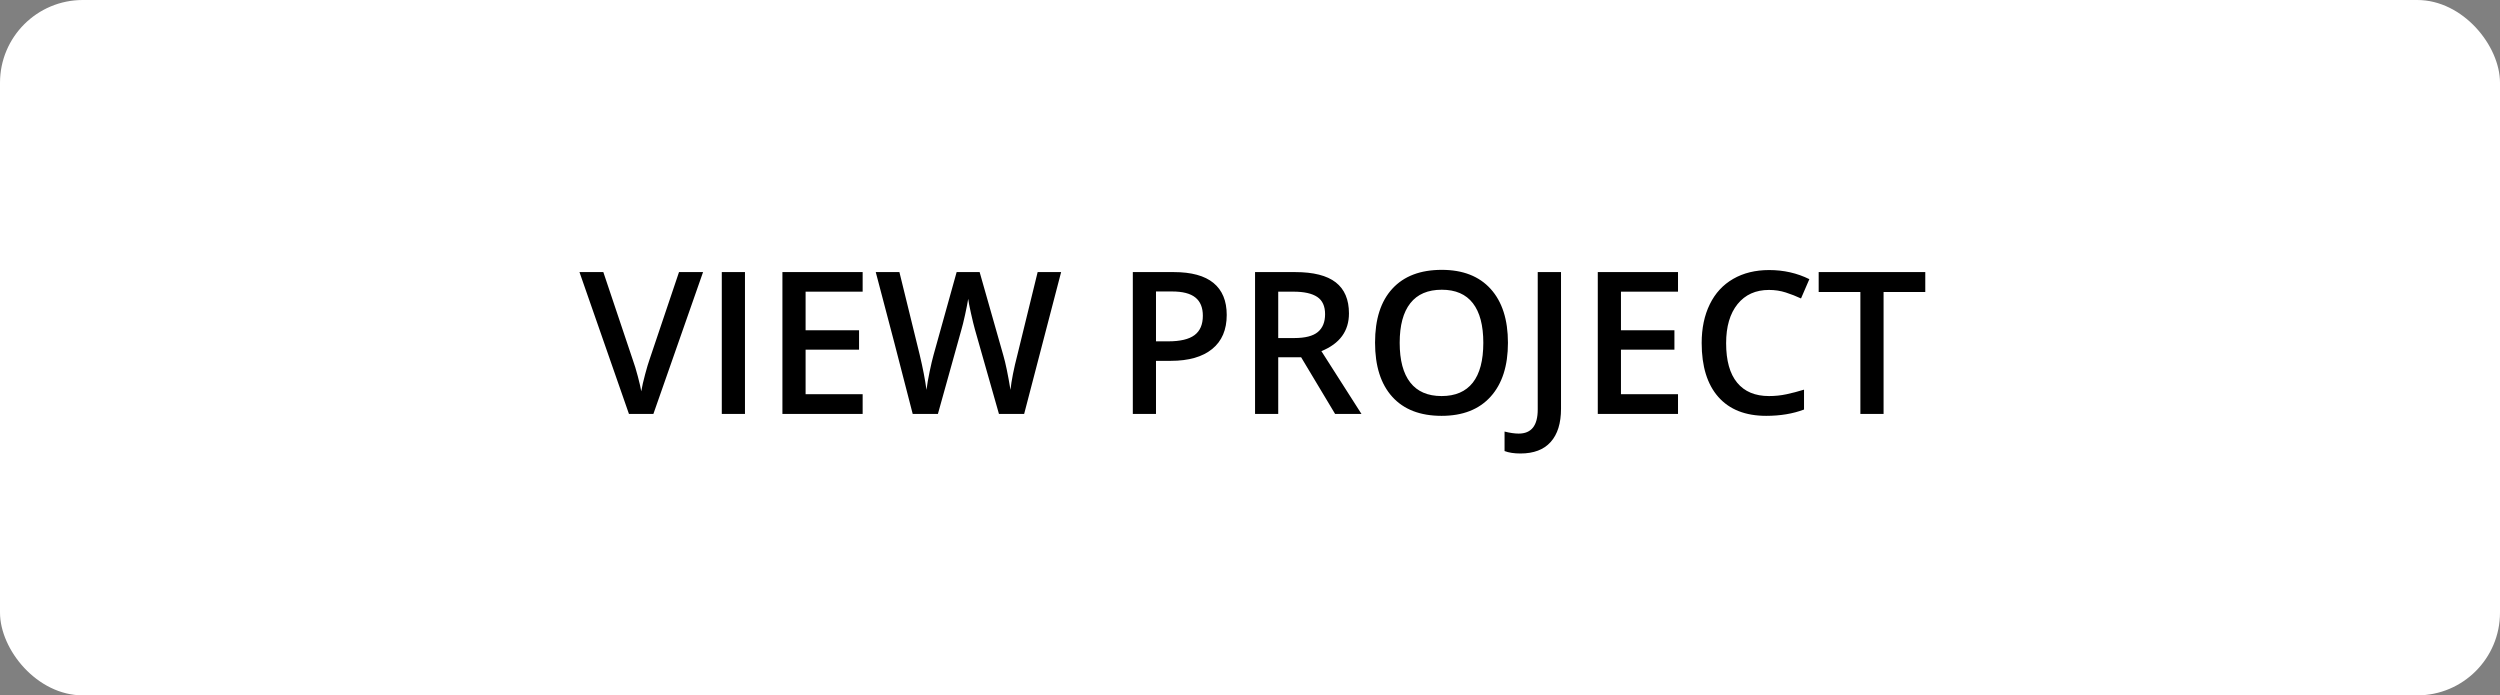 <?xml version="1.0" encoding="UTF-8"?>
<svg width="151px" height="42px" viewBox="0 0 151 42" version="1.1" xmlns="http://www.w3.org/2000/svg" xmlns:xlink="http://www.w3.org/1999/xlink">
    <rect x="0" y="0" width="151" height="42" fill="#808080" stroke="none"/>
    <!-- Generator: Sketch 55.2 (78181) - https://sketchapp.com -->
    <title>Group 5</title>
    <desc>Created with Sketch.</desc>
    <g id="2020-New-Design" stroke="none" stroke-width="1" fill="none" fill-rule="evenodd">
        <g id="Artboard-Copy-3" transform="translate(-1393, -1332)">
            <g id="Group-5" transform="translate(1393, 1332)">
                <rect id="Rectangle-Copy-20" fill="#FFFFFF" x="0" y="0" width="151" height="42" rx="5"></rect>
                <path d="M41.012,16.434 L42.465,16.434 L39.465,25 L37.988,25 L35,16.434 L36.441,16.434 L38.229,21.76 C38.322,22.014 38.422,22.341 38.527,22.741 C38.633,23.142 38.701,23.439 38.732,23.635 C38.783,23.338 38.861,22.994 38.967,22.604 C39.072,22.213 39.158,21.924 39.225,21.736 L41.012,16.434 Z M43.596,25 L43.596,16.434 L44.996,16.434 L44.996,25 L43.596,25 Z M52.104,25 L47.258,25 L47.258,16.434 L52.104,16.434 L52.104,17.617 L48.658,17.617 L48.658,19.949 L51.887,19.949 L51.887,21.121 L48.658,21.121 L48.658,23.811 L52.104,23.811 L52.104,25 Z M61.859,25 L60.336,25 L58.883,19.891 C58.82,19.668 58.742,19.347 58.648,18.927 C58.555,18.507 58.498,18.215 58.479,18.051 C58.439,18.301 58.376,18.625 58.288,19.023 C58.2,19.422 58.127,19.719 58.068,19.914 L56.65,25 L55.127,25 L54.02,20.711 L52.895,16.434 L54.324,16.434 L55.549,21.426 C55.74,22.227 55.877,22.934 55.959,23.547 C56.002,23.215 56.066,22.844 56.152,22.434 C56.238,22.023 56.316,21.691 56.387,21.438 L57.781,16.434 L59.17,16.434 L60.6,21.461 C60.736,21.926 60.881,22.621 61.033,23.547 C61.092,22.988 61.232,22.277 61.455,21.414 L62.674,16.434 L64.092,16.434 L61.859,25 Z M74.094,19.023 C74.094,19.918 73.801,20.604 73.215,21.08 C72.629,21.557 71.795,21.795 70.713,21.795 L69.822,21.795 L69.822,25 L68.422,25 L68.422,16.434 L70.889,16.434 C71.959,16.434 72.761,16.652 73.294,17.09 C73.827,17.527 74.094,18.172 74.094,19.023 Z M69.822,20.617 L70.566,20.617 C71.285,20.617 71.812,20.492 72.148,20.242 C72.484,19.992 72.652,19.602 72.652,19.07 C72.652,18.578 72.502,18.211 72.201,17.969 C71.9,17.727 71.432,17.605 70.795,17.605 L69.822,17.605 L69.822,20.617 Z M77.205,20.418 L78.178,20.418 C78.83,20.418 79.303,20.297 79.596,20.055 C79.889,19.812 80.035,19.453 80.035,18.977 C80.035,18.492 79.877,18.145 79.561,17.934 C79.244,17.723 78.768,17.617 78.131,17.617 L77.205,17.617 L77.205,20.418 Z M77.205,21.578 L77.205,25 L75.805,25 L75.805,16.434 L78.225,16.434 C79.33,16.434 80.148,16.641 80.68,17.055 C81.211,17.469 81.477,18.094 81.477,18.93 C81.477,19.996 80.922,20.756 79.812,21.209 L82.232,25 L80.639,25 L78.588,21.578 L77.205,21.578 Z M91.08,20.705 C91.08,22.1 90.731,23.184 90.034,23.957 C89.337,24.73 88.35,25.117 87.072,25.117 C85.779,25.117 84.786,24.733 84.093,23.966 C83.399,23.198 83.053,22.107 83.053,20.693 C83.053,19.279 83.401,18.193 84.099,17.436 C84.796,16.678 85.791,16.299 87.084,16.299 C88.357,16.299 89.342,16.684 90.037,17.453 C90.732,18.223 91.08,19.307 91.08,20.705 Z M84.541,20.705 C84.541,21.76 84.754,22.56 85.18,23.104 C85.605,23.649 86.236,23.922 87.072,23.922 C87.904,23.922 88.532,23.652 88.956,23.113 C89.38,22.574 89.592,21.771 89.592,20.705 C89.592,19.654 89.382,18.857 88.962,18.314 C88.542,17.771 87.916,17.5 87.084,17.5 C86.244,17.5 85.61,17.771 85.183,18.314 C84.755,18.857 84.541,19.654 84.541,20.705 Z M91.836,27.391 C91.453,27.391 91.133,27.342 90.875,27.244 L90.875,26.066 C91.203,26.148 91.488,26.189 91.73,26.189 C92.496,26.189 92.879,25.705 92.879,24.736 L92.879,16.434 L94.285,16.434 L94.285,24.689 C94.285,25.564 94.077,26.233 93.661,26.696 C93.245,27.159 92.637,27.391 91.836,27.391 Z M101.352,25 L96.506,25 L96.506,16.434 L101.352,16.434 L101.352,17.617 L97.906,17.617 L97.906,19.949 L101.135,19.949 L101.135,21.121 L97.906,21.121 L97.906,23.811 L101.352,23.811 L101.352,25 Z M106.848,17.512 C106.043,17.512 105.41,17.797 104.949,18.367 C104.488,18.938 104.258,19.725 104.258,20.729 C104.258,21.779 104.479,22.574 104.923,23.113 C105.366,23.652 106.008,23.922 106.848,23.922 C107.211,23.922 107.562,23.886 107.902,23.813 C108.242,23.741 108.596,23.648 108.963,23.535 L108.963,24.736 C108.291,24.99 107.529,25.117 106.678,25.117 C105.424,25.117 104.461,24.737 103.789,23.978 C103.117,23.218 102.781,22.131 102.781,20.717 C102.781,19.826 102.944,19.047 103.271,18.379 C103.597,17.711 104.068,17.199 104.686,16.844 C105.303,16.488 106.027,16.311 106.859,16.311 C107.734,16.311 108.543,16.494 109.285,16.861 L108.781,18.027 C108.492,17.891 108.187,17.771 107.864,17.667 C107.542,17.563 107.203,17.512 106.848,17.512 Z M113.768,25 L112.367,25 L112.367,17.635 L109.848,17.635 L109.848,16.434 L116.287,16.434 L116.287,17.635 L113.768,17.635 L113.768,25 Z" id="VIEWPROJECT" fill="#000000" fill-rule="nonzero"></path>
            </g>
        </g>
    </g>
</svg>